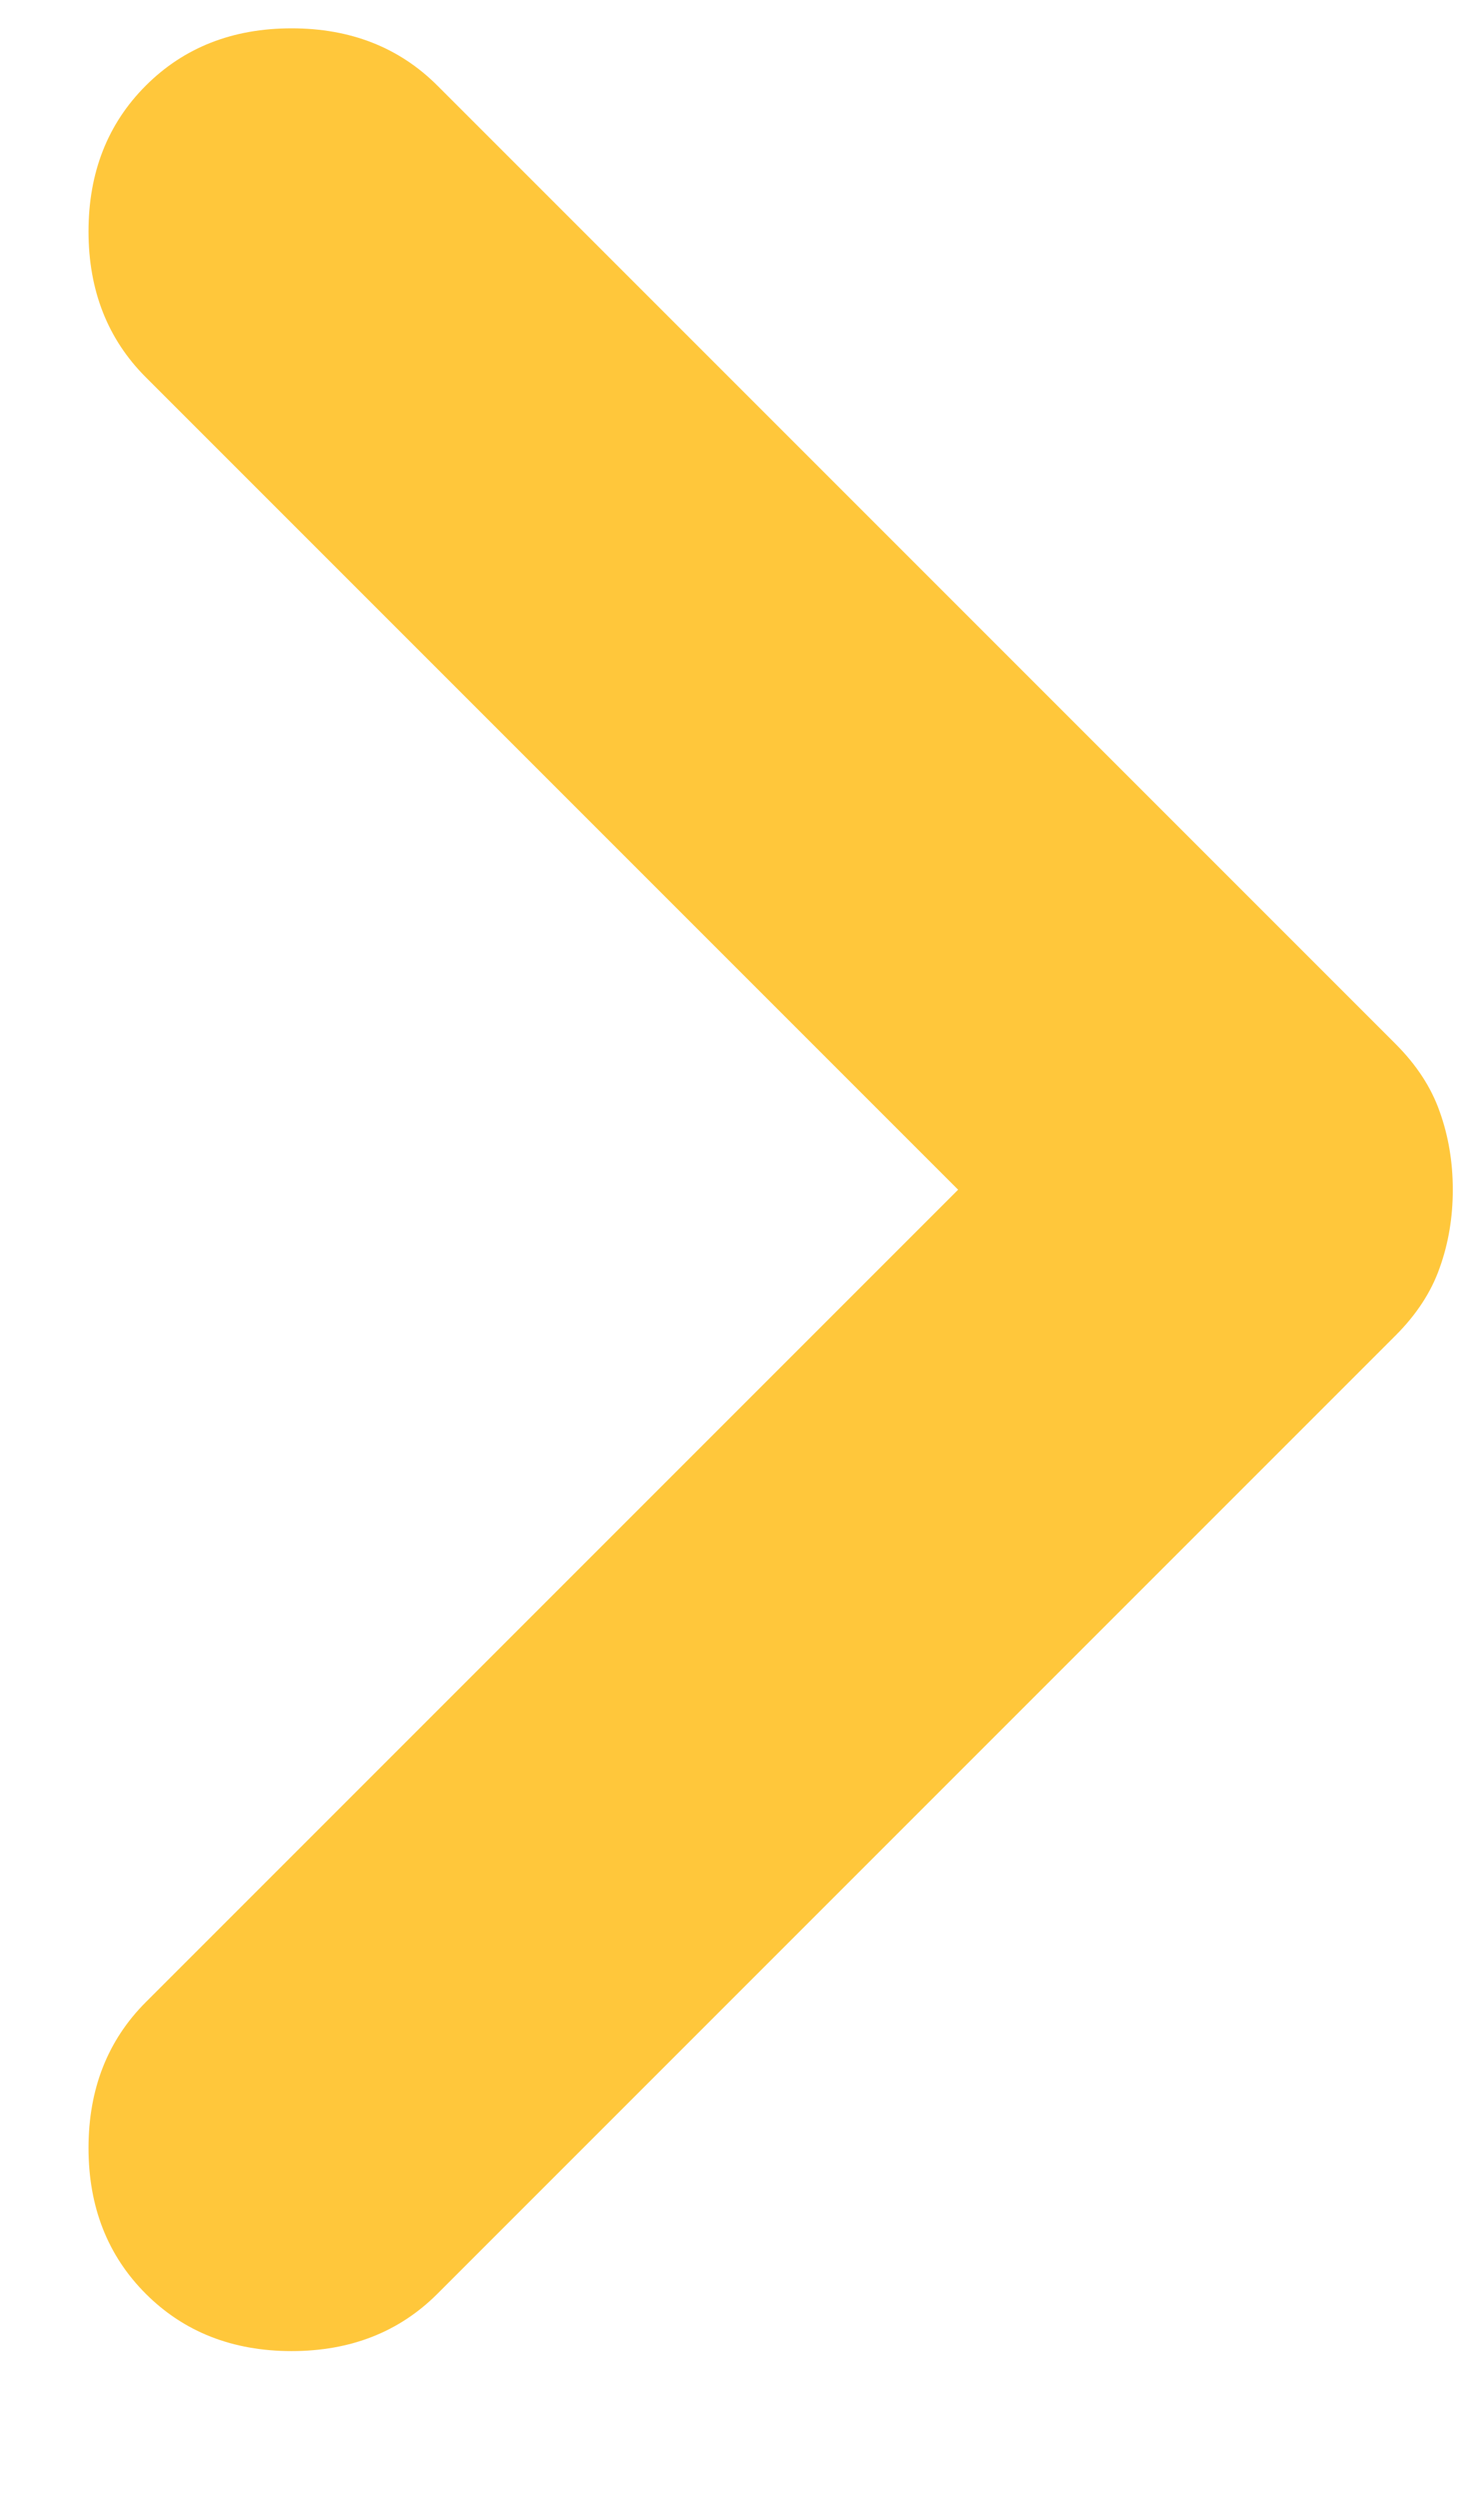 <svg xmlns="http://www.w3.org/2000/svg" width="7" height="12" viewBox="0 0 7 12" fill="none"><path d="M4.6 5.711L0.7 1.811C0.517 1.628 0.425 1.394 0.425 1.111C0.425 0.828 0.517 0.594 0.7 0.411C0.883 0.228 1.117 0.136 1.4 0.136C1.683 0.136 1.917 0.228 2.1 0.411L6.7 5.011C6.8 5.111 6.871 5.219 6.912 5.336C6.954 5.453 6.975 5.578 6.975 5.711C6.975 5.844 6.954 5.969 6.912 6.086C6.871 6.203 6.8 6.311 6.7 6.411L2.1 11.011C1.917 11.194 1.683 11.286 1.4 11.286C1.117 11.286 0.883 11.194 0.7 11.011C0.517 10.828 0.425 10.594 0.425 10.311C0.425 10.028 0.517 9.794 0.7 9.611L4.6 5.711Z" fill="#FFC73B"></path></svg>